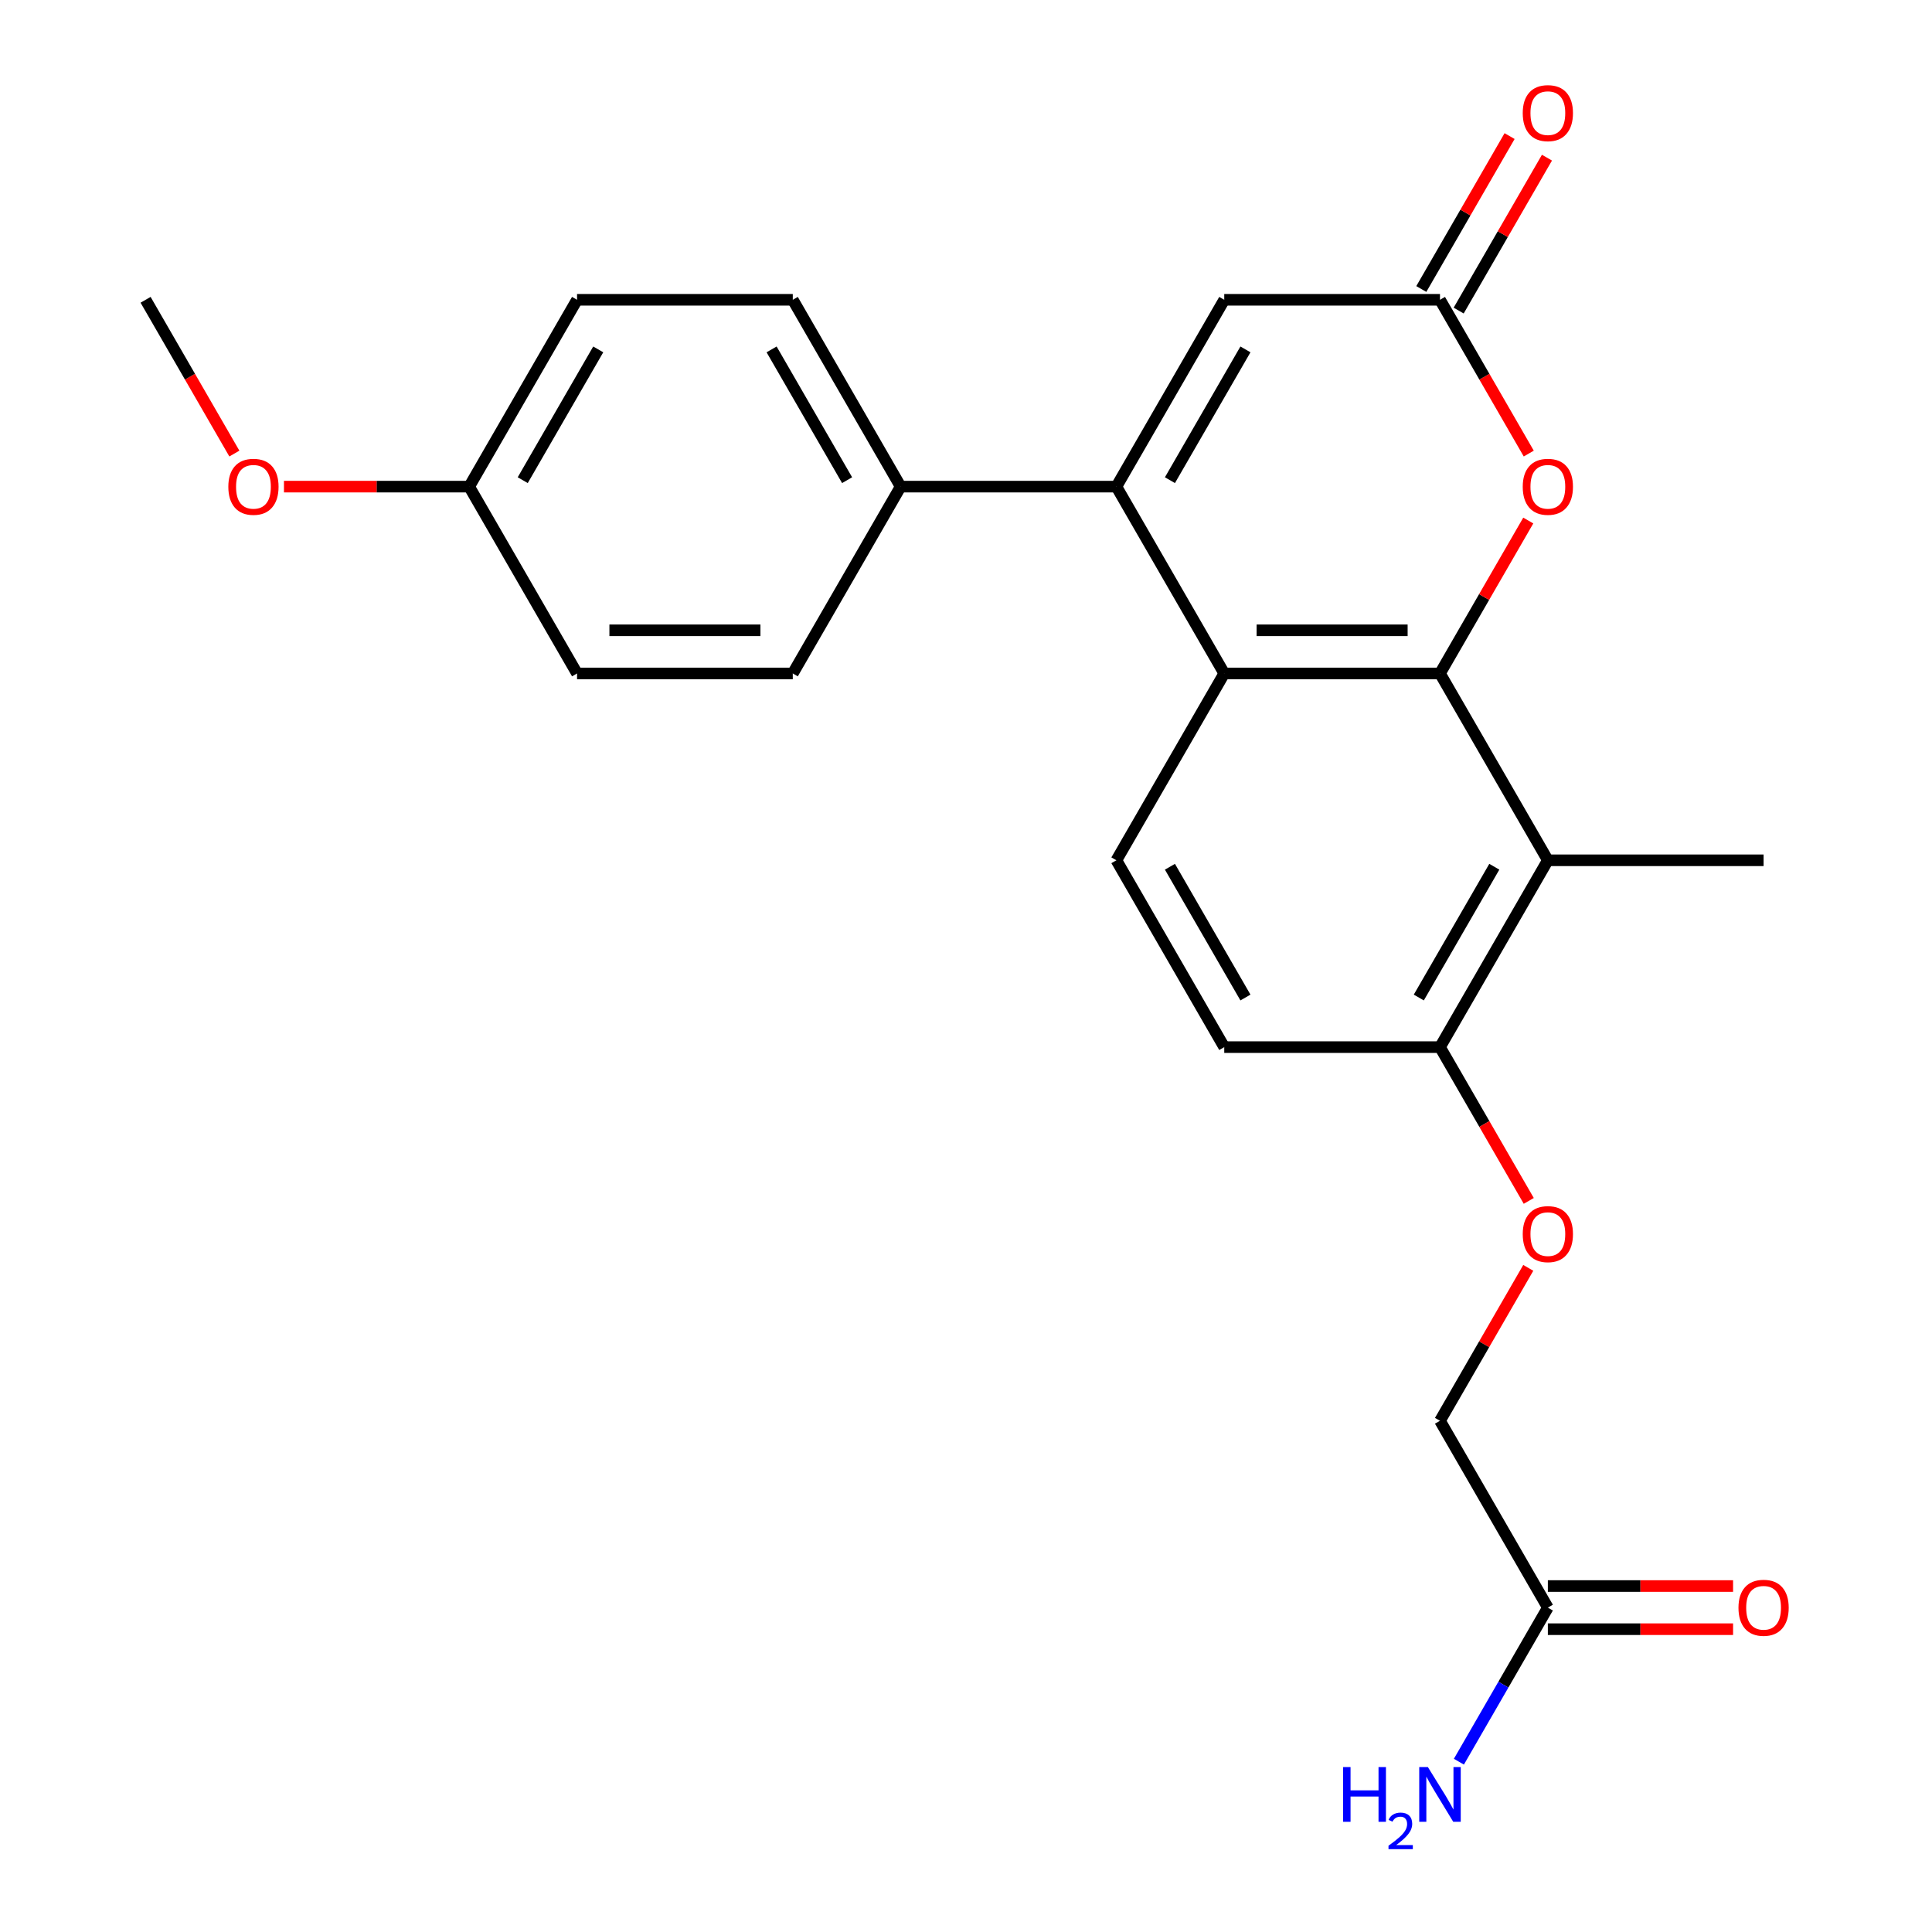 <?xml version='1.0' encoding='iso-8859-1'?>
<svg version='1.1' baseProfile='full'
              xmlns='http://www.w3.org/2000/svg'
                      xmlns:rdkit='http://www.rdkit.org/xml'
                      xmlns:xlink='http://www.w3.org/1999/xlink'
                  xml:space='preserve'
width='1000px' height='1000px' viewBox='0 0 1000 1000'>
<!-- END OF HEADER -->
<rect style='opacity:1.0;fill:#FFFFFF;stroke:none' width='1000' height='1000' x='0' y='0'> </rect>
<path class='bond-1' d='M 745.334,348.582 L 633.671,348.582' style='fill:none;fill-rule:evenodd;stroke:#000000;stroke-width:6px;stroke-linecap:butt;stroke-linejoin:miter;stroke-opacity:1' />
<path class='bond-1' d='M 728.585,326.249 L 650.42,326.249' style='fill:none;fill-rule:evenodd;stroke:#000000;stroke-width:6px;stroke-linecap:butt;stroke-linejoin:miter;stroke-opacity:1' />
<path class='bond-2' d='M 745.334,348.582 L 768.183,309.006' style='fill:none;fill-rule:evenodd;stroke:#000000;stroke-width:6px;stroke-linecap:butt;stroke-linejoin:miter;stroke-opacity:1' />
<path class='bond-2' d='M 768.183,309.006 L 791.032,269.43' style='fill:none;fill-rule:evenodd;stroke:#FF0000;stroke-width:6px;stroke-linecap:butt;stroke-linejoin:miter;stroke-opacity:1' />
<path class='bond-3' d='M 745.334,348.582 L 801.166,445.285' style='fill:none;fill-rule:evenodd;stroke:#000000;stroke-width:6px;stroke-linecap:butt;stroke-linejoin:miter;stroke-opacity:1' />
<path class='bond-0' d='M 577.839,251.878 L 633.671,348.582' style='fill:none;fill-rule:evenodd;stroke:#000000;stroke-width:6px;stroke-linecap:butt;stroke-linejoin:miter;stroke-opacity:1' />
<path class='bond-7' d='M 577.839,251.878 L 466.175,251.878' style='fill:none;fill-rule:evenodd;stroke:#000000;stroke-width:6px;stroke-linecap:butt;stroke-linejoin:miter;stroke-opacity:1' />
<path class='bond-25' d='M 577.839,251.878 L 633.671,155.175' style='fill:none;fill-rule:evenodd;stroke:#000000;stroke-width:6px;stroke-linecap:butt;stroke-linejoin:miter;stroke-opacity:1' />
<path class='bond-25' d='M 605.554,248.539 L 644.637,180.847' style='fill:none;fill-rule:evenodd;stroke:#000000;stroke-width:6px;stroke-linecap:butt;stroke-linejoin:miter;stroke-opacity:1' />
<path class='bond-6' d='M 633.671,348.582 L 577.839,445.285' style='fill:none;fill-rule:evenodd;stroke:#000000;stroke-width:6px;stroke-linecap:butt;stroke-linejoin:miter;stroke-opacity:1' />
<path class='bond-4' d='M 791.286,234.767 L 768.31,194.971' style='fill:none;fill-rule:evenodd;stroke:#FF0000;stroke-width:6px;stroke-linecap:butt;stroke-linejoin:miter;stroke-opacity:1' />
<path class='bond-4' d='M 768.31,194.971 L 745.334,155.175' style='fill:none;fill-rule:evenodd;stroke:#000000;stroke-width:6px;stroke-linecap:butt;stroke-linejoin:miter;stroke-opacity:1' />
<path class='bond-8' d='M 801.166,445.285 L 745.334,541.989' style='fill:none;fill-rule:evenodd;stroke:#000000;stroke-width:6px;stroke-linecap:butt;stroke-linejoin:miter;stroke-opacity:1' />
<path class='bond-8' d='M 773.45,448.624 L 734.368,516.317' style='fill:none;fill-rule:evenodd;stroke:#000000;stroke-width:6px;stroke-linecap:butt;stroke-linejoin:miter;stroke-opacity:1' />
<path class='bond-21' d='M 801.166,445.285 L 912.829,445.285' style='fill:none;fill-rule:evenodd;stroke:#000000;stroke-width:6px;stroke-linecap:butt;stroke-linejoin:miter;stroke-opacity:1' />
<path class='bond-5' d='M 745.334,155.175 L 633.671,155.175' style='fill:none;fill-rule:evenodd;stroke:#000000;stroke-width:6px;stroke-linecap:butt;stroke-linejoin:miter;stroke-opacity:1' />
<path class='bond-11' d='M 755.004,160.758 L 777.854,121.182' style='fill:none;fill-rule:evenodd;stroke:#000000;stroke-width:6px;stroke-linecap:butt;stroke-linejoin:miter;stroke-opacity:1' />
<path class='bond-11' d='M 777.854,121.182 L 800.703,81.606' style='fill:none;fill-rule:evenodd;stroke:#FF0000;stroke-width:6px;stroke-linecap:butt;stroke-linejoin:miter;stroke-opacity:1' />
<path class='bond-11' d='M 735.664,149.592 L 758.513,110.016' style='fill:none;fill-rule:evenodd;stroke:#000000;stroke-width:6px;stroke-linecap:butt;stroke-linejoin:miter;stroke-opacity:1' />
<path class='bond-11' d='M 758.513,110.016 L 781.362,70.44' style='fill:none;fill-rule:evenodd;stroke:#FF0000;stroke-width:6px;stroke-linecap:butt;stroke-linejoin:miter;stroke-opacity:1' />
<path class='bond-24' d='M 577.839,445.285 L 633.671,541.989' style='fill:none;fill-rule:evenodd;stroke:#000000;stroke-width:6px;stroke-linecap:butt;stroke-linejoin:miter;stroke-opacity:1' />
<path class='bond-24' d='M 605.554,448.624 L 644.637,516.317' style='fill:none;fill-rule:evenodd;stroke:#000000;stroke-width:6px;stroke-linecap:butt;stroke-linejoin:miter;stroke-opacity:1' />
<path class='bond-14' d='M 466.175,251.878 L 410.344,155.175' style='fill:none;fill-rule:evenodd;stroke:#000000;stroke-width:6px;stroke-linecap:butt;stroke-linejoin:miter;stroke-opacity:1' />
<path class='bond-14' d='M 438.46,248.539 L 399.378,180.847' style='fill:none;fill-rule:evenodd;stroke:#000000;stroke-width:6px;stroke-linecap:butt;stroke-linejoin:miter;stroke-opacity:1' />
<path class='bond-15' d='M 466.175,251.878 L 410.344,348.582' style='fill:none;fill-rule:evenodd;stroke:#000000;stroke-width:6px;stroke-linecap:butt;stroke-linejoin:miter;stroke-opacity:1' />
<path class='bond-10' d='M 745.334,541.989 L 768.31,581.784' style='fill:none;fill-rule:evenodd;stroke:#000000;stroke-width:6px;stroke-linecap:butt;stroke-linejoin:miter;stroke-opacity:1' />
<path class='bond-10' d='M 768.31,581.784 L 791.286,621.58' style='fill:none;fill-rule:evenodd;stroke:#FF0000;stroke-width:6px;stroke-linecap:butt;stroke-linejoin:miter;stroke-opacity:1' />
<path class='bond-12' d='M 745.334,541.989 L 633.671,541.989' style='fill:none;fill-rule:evenodd;stroke:#000000;stroke-width:6px;stroke-linecap:butt;stroke-linejoin:miter;stroke-opacity:1' />
<path class='bond-9' d='M 801.166,832.099 L 745.334,735.395' style='fill:none;fill-rule:evenodd;stroke:#000000;stroke-width:6px;stroke-linecap:butt;stroke-linejoin:miter;stroke-opacity:1' />
<path class='bond-13' d='M 801.166,843.265 L 849.102,843.265' style='fill:none;fill-rule:evenodd;stroke:#000000;stroke-width:6px;stroke-linecap:butt;stroke-linejoin:miter;stroke-opacity:1' />
<path class='bond-13' d='M 849.102,843.265 L 897.038,843.265' style='fill:none;fill-rule:evenodd;stroke:#FF0000;stroke-width:6px;stroke-linecap:butt;stroke-linejoin:miter;stroke-opacity:1' />
<path class='bond-13' d='M 801.166,820.932 L 849.102,820.932' style='fill:none;fill-rule:evenodd;stroke:#000000;stroke-width:6px;stroke-linecap:butt;stroke-linejoin:miter;stroke-opacity:1' />
<path class='bond-13' d='M 849.102,820.932 L 897.038,820.932' style='fill:none;fill-rule:evenodd;stroke:#FF0000;stroke-width:6px;stroke-linecap:butt;stroke-linejoin:miter;stroke-opacity:1' />
<path class='bond-17' d='M 801.166,832.099 L 778.143,871.974' style='fill:none;fill-rule:evenodd;stroke:#000000;stroke-width:6px;stroke-linecap:butt;stroke-linejoin:miter;stroke-opacity:1' />
<path class='bond-17' d='M 778.143,871.974 L 755.121,911.85' style='fill:none;fill-rule:evenodd;stroke:#0000FF;stroke-width:6px;stroke-linecap:butt;stroke-linejoin:miter;stroke-opacity:1' />
<path class='bond-16' d='M 791.032,656.243 L 768.183,695.819' style='fill:none;fill-rule:evenodd;stroke:#FF0000;stroke-width:6px;stroke-linecap:butt;stroke-linejoin:miter;stroke-opacity:1' />
<path class='bond-16' d='M 768.183,695.819 L 745.334,735.395' style='fill:none;fill-rule:evenodd;stroke:#000000;stroke-width:6px;stroke-linecap:butt;stroke-linejoin:miter;stroke-opacity:1' />
<path class='bond-20' d='M 410.344,155.175 L 298.68,155.175' style='fill:none;fill-rule:evenodd;stroke:#000000;stroke-width:6px;stroke-linecap:butt;stroke-linejoin:miter;stroke-opacity:1' />
<path class='bond-19' d='M 410.344,348.582 L 298.68,348.582' style='fill:none;fill-rule:evenodd;stroke:#000000;stroke-width:6px;stroke-linecap:butt;stroke-linejoin:miter;stroke-opacity:1' />
<path class='bond-19' d='M 393.594,326.249 L 315.43,326.249' style='fill:none;fill-rule:evenodd;stroke:#000000;stroke-width:6px;stroke-linecap:butt;stroke-linejoin:miter;stroke-opacity:1' />
<path class='bond-18' d='M 242.849,251.878 L 298.68,348.582' style='fill:none;fill-rule:evenodd;stroke:#000000;stroke-width:6px;stroke-linecap:butt;stroke-linejoin:miter;stroke-opacity:1' />
<path class='bond-22' d='M 242.849,251.878 L 194.913,251.878' style='fill:none;fill-rule:evenodd;stroke:#000000;stroke-width:6px;stroke-linecap:butt;stroke-linejoin:miter;stroke-opacity:1' />
<path class='bond-22' d='M 194.913,251.878 L 146.977,251.878' style='fill:none;fill-rule:evenodd;stroke:#FF0000;stroke-width:6px;stroke-linecap:butt;stroke-linejoin:miter;stroke-opacity:1' />
<path class='bond-26' d='M 242.849,251.878 L 298.68,155.175' style='fill:none;fill-rule:evenodd;stroke:#000000;stroke-width:6px;stroke-linecap:butt;stroke-linejoin:miter;stroke-opacity:1' />
<path class='bond-26' d='M 270.564,248.539 L 309.646,180.847' style='fill:none;fill-rule:evenodd;stroke:#000000;stroke-width:6px;stroke-linecap:butt;stroke-linejoin:miter;stroke-opacity:1' />
<path class='bond-23' d='M 121.306,234.767 L 98.33,194.971' style='fill:none;fill-rule:evenodd;stroke:#FF0000;stroke-width:6px;stroke-linecap:butt;stroke-linejoin:miter;stroke-opacity:1' />
<path class='bond-23' d='M 98.33,194.971 L 75.354,155.175' style='fill:none;fill-rule:evenodd;stroke:#000000;stroke-width:6px;stroke-linecap:butt;stroke-linejoin:miter;stroke-opacity:1' />
<path  class='atom-3' d='M 788.166 251.958
Q 788.166 245.158, 791.526 241.358
Q 794.886 237.558, 801.166 237.558
Q 807.446 237.558, 810.806 241.358
Q 814.166 245.158, 814.166 251.958
Q 814.166 258.838, 810.766 262.758
Q 807.366 266.638, 801.166 266.638
Q 794.926 266.638, 791.526 262.758
Q 788.166 258.878, 788.166 251.958
M 801.166 263.438
Q 805.486 263.438, 807.806 260.558
Q 810.166 257.638, 810.166 251.958
Q 810.166 246.398, 807.806 243.598
Q 805.486 240.758, 801.166 240.758
Q 796.846 240.758, 794.486 243.558
Q 792.166 246.358, 792.166 251.958
Q 792.166 257.678, 794.486 260.558
Q 796.846 263.438, 801.166 263.438
' fill='#FF0000'/>
<path  class='atom-11' d='M 788.166 638.772
Q 788.166 631.972, 791.526 628.172
Q 794.886 624.372, 801.166 624.372
Q 807.446 624.372, 810.806 628.172
Q 814.166 631.972, 814.166 638.772
Q 814.166 645.652, 810.766 649.572
Q 807.366 653.452, 801.166 653.452
Q 794.926 653.452, 791.526 649.572
Q 788.166 645.692, 788.166 638.772
M 801.166 650.252
Q 805.486 650.252, 807.806 647.372
Q 810.166 644.452, 810.166 638.772
Q 810.166 633.212, 807.806 630.412
Q 805.486 627.572, 801.166 627.572
Q 796.846 627.572, 794.486 630.372
Q 792.166 633.172, 792.166 638.772
Q 792.166 644.492, 794.486 647.372
Q 796.846 650.252, 801.166 650.252
' fill='#FF0000'/>
<path  class='atom-12' d='M 788.166 58.552
Q 788.166 51.752, 791.526 47.952
Q 794.886 44.152, 801.166 44.152
Q 807.446 44.152, 810.806 47.952
Q 814.166 51.752, 814.166 58.552
Q 814.166 65.432, 810.766 69.352
Q 807.366 73.232, 801.166 73.232
Q 794.926 73.232, 791.526 69.352
Q 788.166 65.472, 788.166 58.552
M 801.166 70.032
Q 805.486 70.032, 807.806 67.152
Q 810.166 64.232, 810.166 58.552
Q 810.166 52.992, 807.806 50.192
Q 805.486 47.352, 801.166 47.352
Q 796.846 47.352, 794.486 50.152
Q 792.166 52.952, 792.166 58.552
Q 792.166 64.272, 794.486 67.152
Q 796.846 70.032, 801.166 70.032
' fill='#FF0000'/>
<path  class='atom-14' d='M 899.829 832.179
Q 899.829 825.379, 903.189 821.579
Q 906.549 817.779, 912.829 817.779
Q 919.109 817.779, 922.469 821.579
Q 925.829 825.379, 925.829 832.179
Q 925.829 839.059, 922.429 842.979
Q 919.029 846.859, 912.829 846.859
Q 906.589 846.859, 903.189 842.979
Q 899.829 839.099, 899.829 832.179
M 912.829 843.659
Q 917.149 843.659, 919.469 840.779
Q 921.829 837.859, 921.829 832.179
Q 921.829 826.619, 919.469 823.819
Q 917.149 820.979, 912.829 820.979
Q 908.509 820.979, 906.149 823.779
Q 903.829 826.579, 903.829 832.179
Q 903.829 837.899, 906.149 840.779
Q 908.509 843.659, 912.829 843.659
' fill='#FF0000'/>
<path  class='atom-18' d='M 695.201 914.642
L 699.041 914.642
L 699.041 926.682
L 713.521 926.682
L 713.521 914.642
L 717.361 914.642
L 717.361 942.962
L 713.521 942.962
L 713.521 929.882
L 699.041 929.882
L 699.041 942.962
L 695.201 942.962
L 695.201 914.642
' fill='#0000FF'/>
<path  class='atom-18' d='M 718.734 941.968
Q 719.42 940.2, 721.057 939.223
Q 722.694 938.22, 724.964 938.22
Q 727.789 938.22, 729.373 939.751
Q 730.957 941.282, 730.957 944.001
Q 730.957 946.773, 728.898 949.36
Q 726.865 951.948, 722.641 955.01
L 731.274 955.01
L 731.274 957.122
L 718.681 957.122
L 718.681 955.353
Q 722.166 952.872, 724.225 951.024
Q 726.311 949.176, 727.314 947.512
Q 728.317 945.849, 728.317 944.133
Q 728.317 942.338, 727.42 941.335
Q 726.522 940.332, 724.964 940.332
Q 723.46 940.332, 722.456 940.939
Q 721.453 941.546, 720.74 942.892
L 718.734 941.968
' fill='#0000FF'/>
<path  class='atom-18' d='M 739.074 914.642
L 748.354 929.642
Q 749.274 931.122, 750.754 933.802
Q 752.234 936.482, 752.314 936.642
L 752.314 914.642
L 756.074 914.642
L 756.074 942.962
L 752.194 942.962
L 742.234 926.562
Q 741.074 924.642, 739.834 922.442
Q 738.634 920.242, 738.274 919.562
L 738.274 942.962
L 734.594 942.962
L 734.594 914.642
L 739.074 914.642
' fill='#0000FF'/>
<path  class='atom-23' d='M 118.185 251.958
Q 118.185 245.158, 121.545 241.358
Q 124.905 237.558, 131.185 237.558
Q 137.465 237.558, 140.825 241.358
Q 144.185 245.158, 144.185 251.958
Q 144.185 258.838, 140.785 262.758
Q 137.385 266.638, 131.185 266.638
Q 124.945 266.638, 121.545 262.758
Q 118.185 258.878, 118.185 251.958
M 131.185 263.438
Q 135.505 263.438, 137.825 260.558
Q 140.185 257.638, 140.185 251.958
Q 140.185 246.398, 137.825 243.598
Q 135.505 240.758, 131.185 240.758
Q 126.865 240.758, 124.505 243.558
Q 122.185 246.358, 122.185 251.958
Q 122.185 257.678, 124.505 260.558
Q 126.865 263.438, 131.185 263.438
' fill='#FF0000'/>
</svg>
